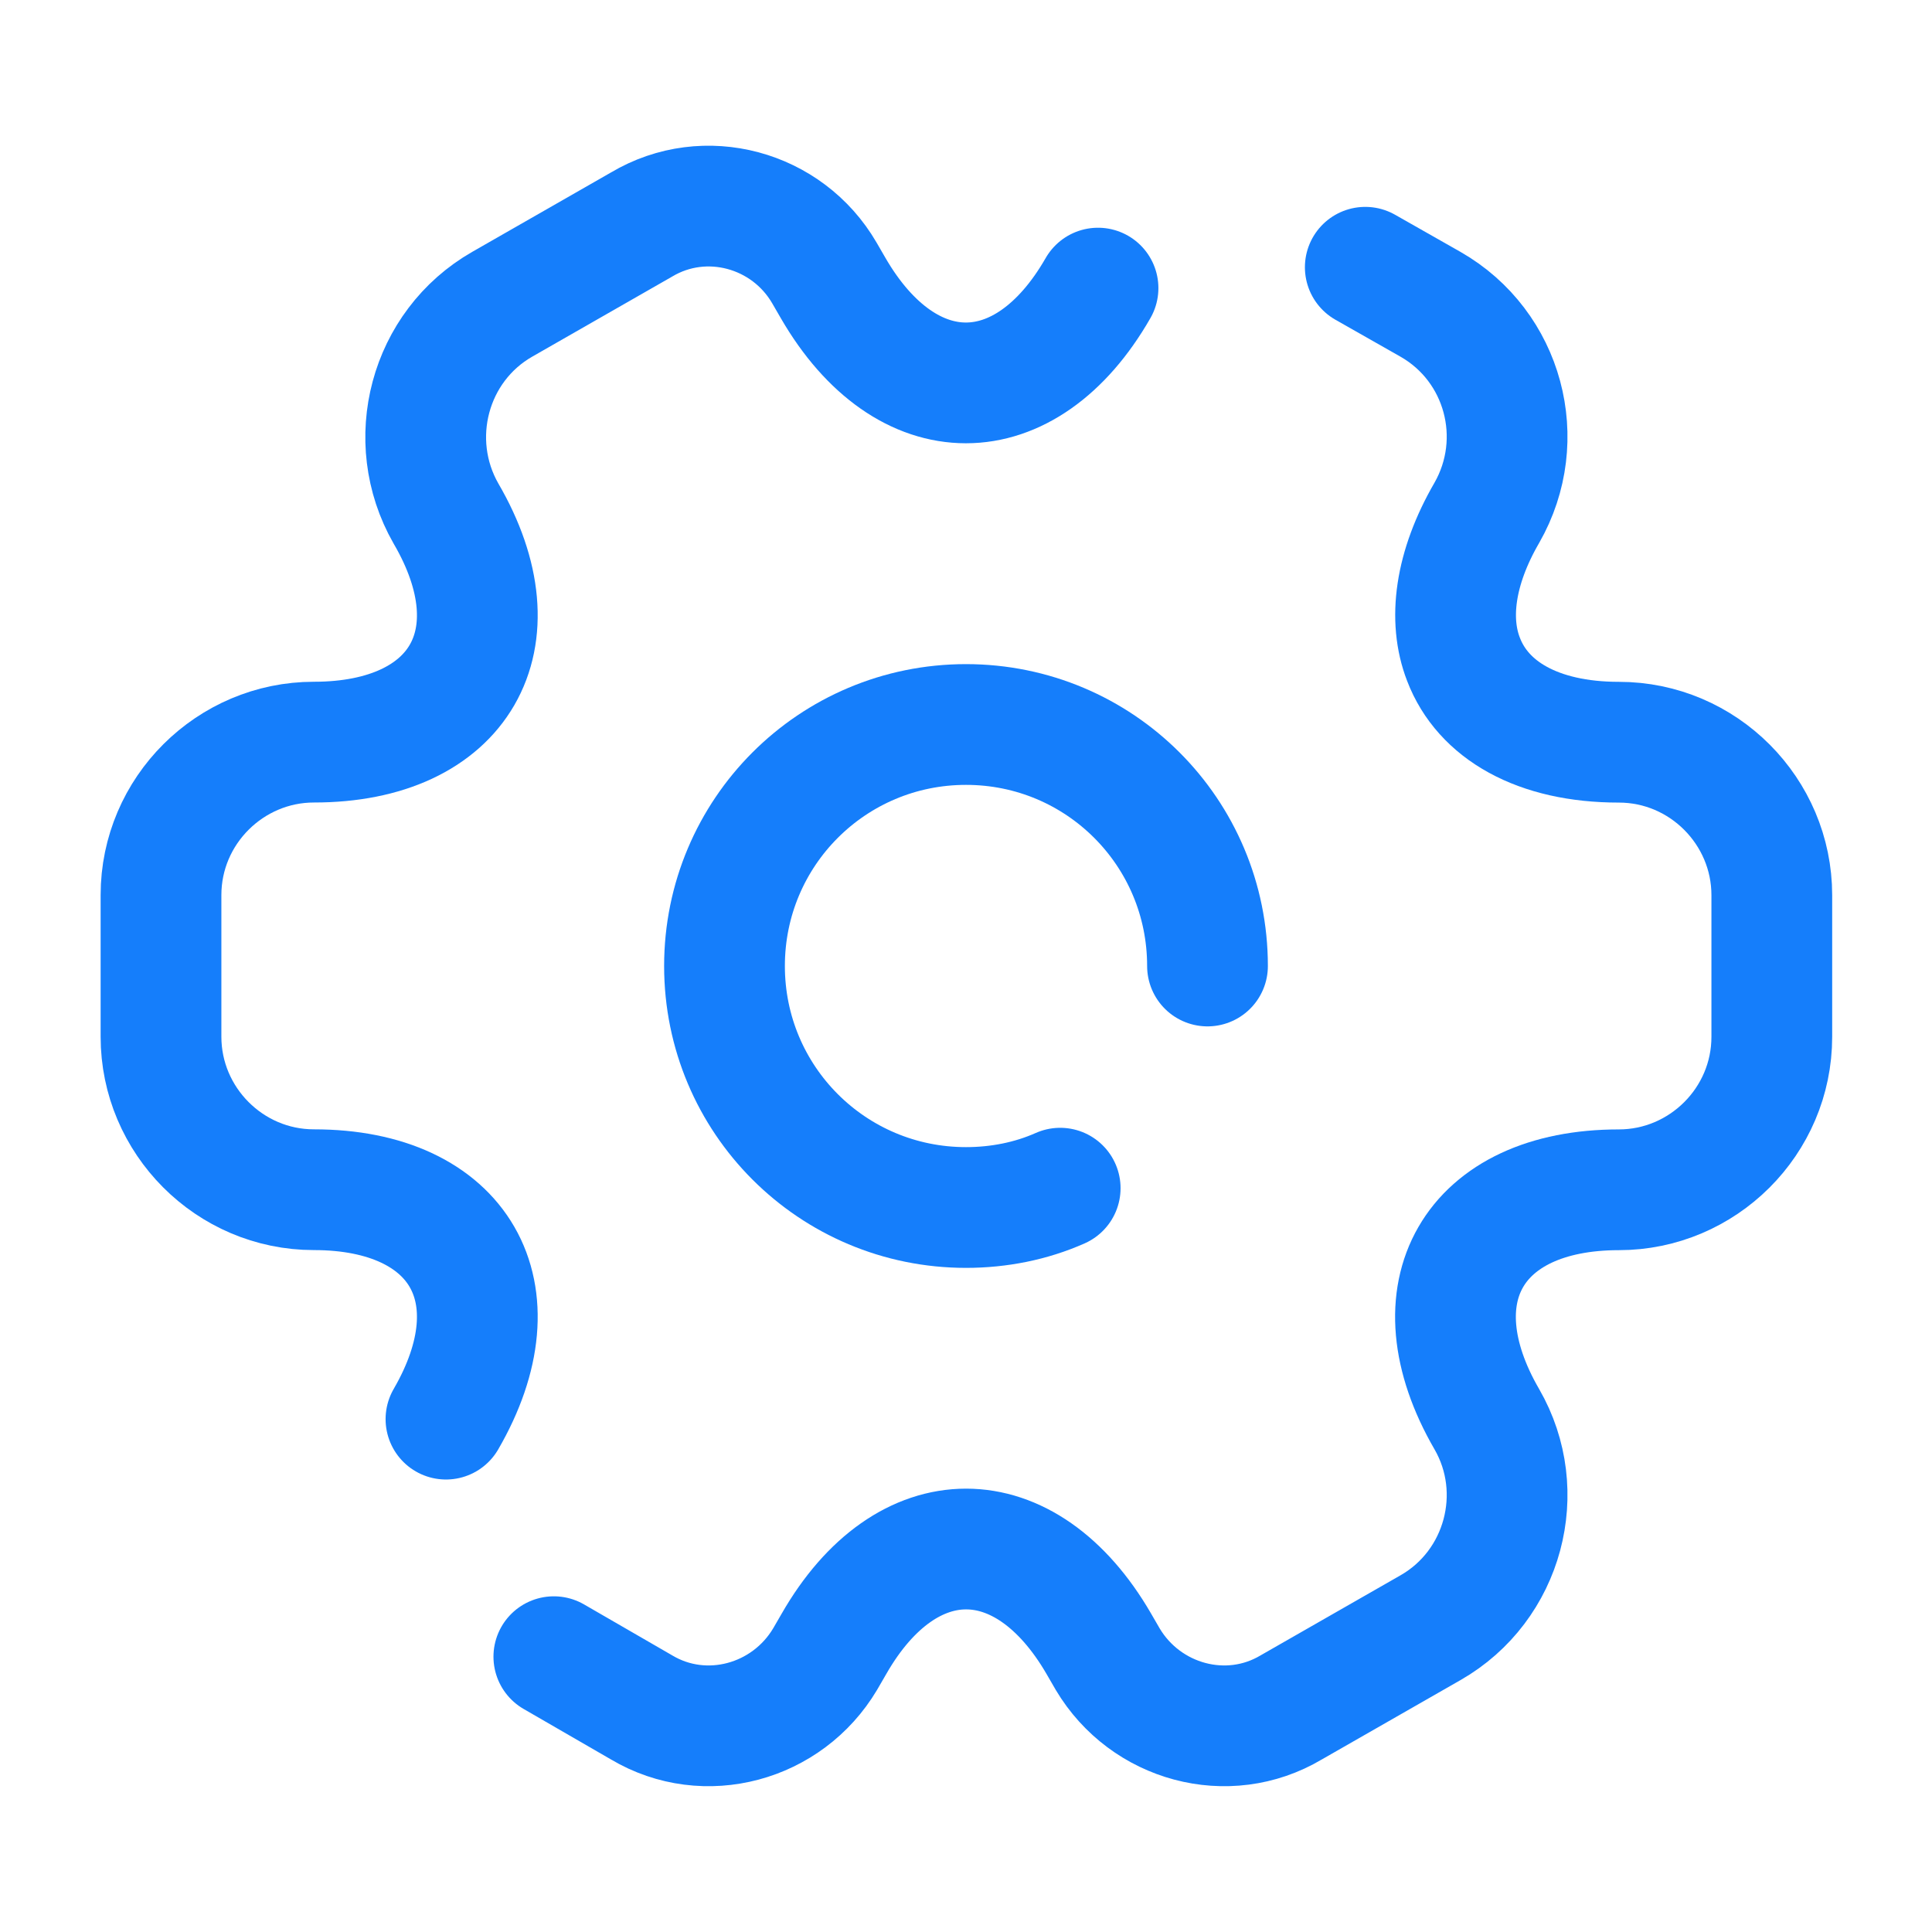 

<svg xmlns="http://www.w3.org/2000/svg" viewBox="0 0 24 24" fill="none">
<g clip-path="url(#clip0_4418_3832)">
<path d="M15 12C15 10.34 13.66 9 12 9C10.34 9 9 10.34 9 12C9 13.66 10.34 15 12 15C12.41 15 12.81 14.92 13.17 14.76" stroke="#157EFB" stroke-width="1.5" stroke-miterlimit="10" stroke-linecap="round" stroke-linejoin="round" />
<path d="M6.88 20.58L7.97 21.21C8.76 21.68 9.78 21.4 10.25 20.61L10.36 20.42C11.26 18.85 12.74 18.85 13.65 20.42L13.76 20.61C14.23 21.4 15.25 21.68 16.04 21.21L17.77 20.22C18.68 19.7 18.99 18.53 18.47 17.63C17.56 16.06 18.3 14.78 20.11 14.78C21.15 14.78 22.01 13.93 22.01 12.88V11.12C22.01 10.08 21.16 9.22 20.11 9.22C19.1 9.22 18.42 8.82 18.18 8.19C17.99 7.7 18.07 7.06 18.47 6.37C18.99 5.46 18.68 4.3 17.77 3.78L16.96 3.32" stroke="#157EFB" stroke-width="1.5" stroke-miterlimit="10" stroke-linecap="round" stroke-linejoin="round" />
<path d="M13.64 3.579C12.74 5.149 11.26 5.149 10.35 3.579L10.24 3.389C9.78 2.599 8.76 2.319 7.97 2.789L6.24 3.779C5.33 4.299 5.02 5.469 5.54 6.379C6.45 7.939 5.71 9.219 3.9 9.219C2.86 9.219 2 10.069 2 11.119V12.879C2 13.919 2.85 14.779 3.9 14.779C5.71 14.779 6.45 16.059 5.54 17.629" stroke="#157EFB" stroke-width="1.5" stroke-miterlimit="10" stroke-linecap="round" stroke-linejoin="round" />
</g>
<defs>
<clipPath id="clip0_4418_3832">
<rect width="24" height="24" fill="white"/>
</clipPath>
</defs>
</svg>